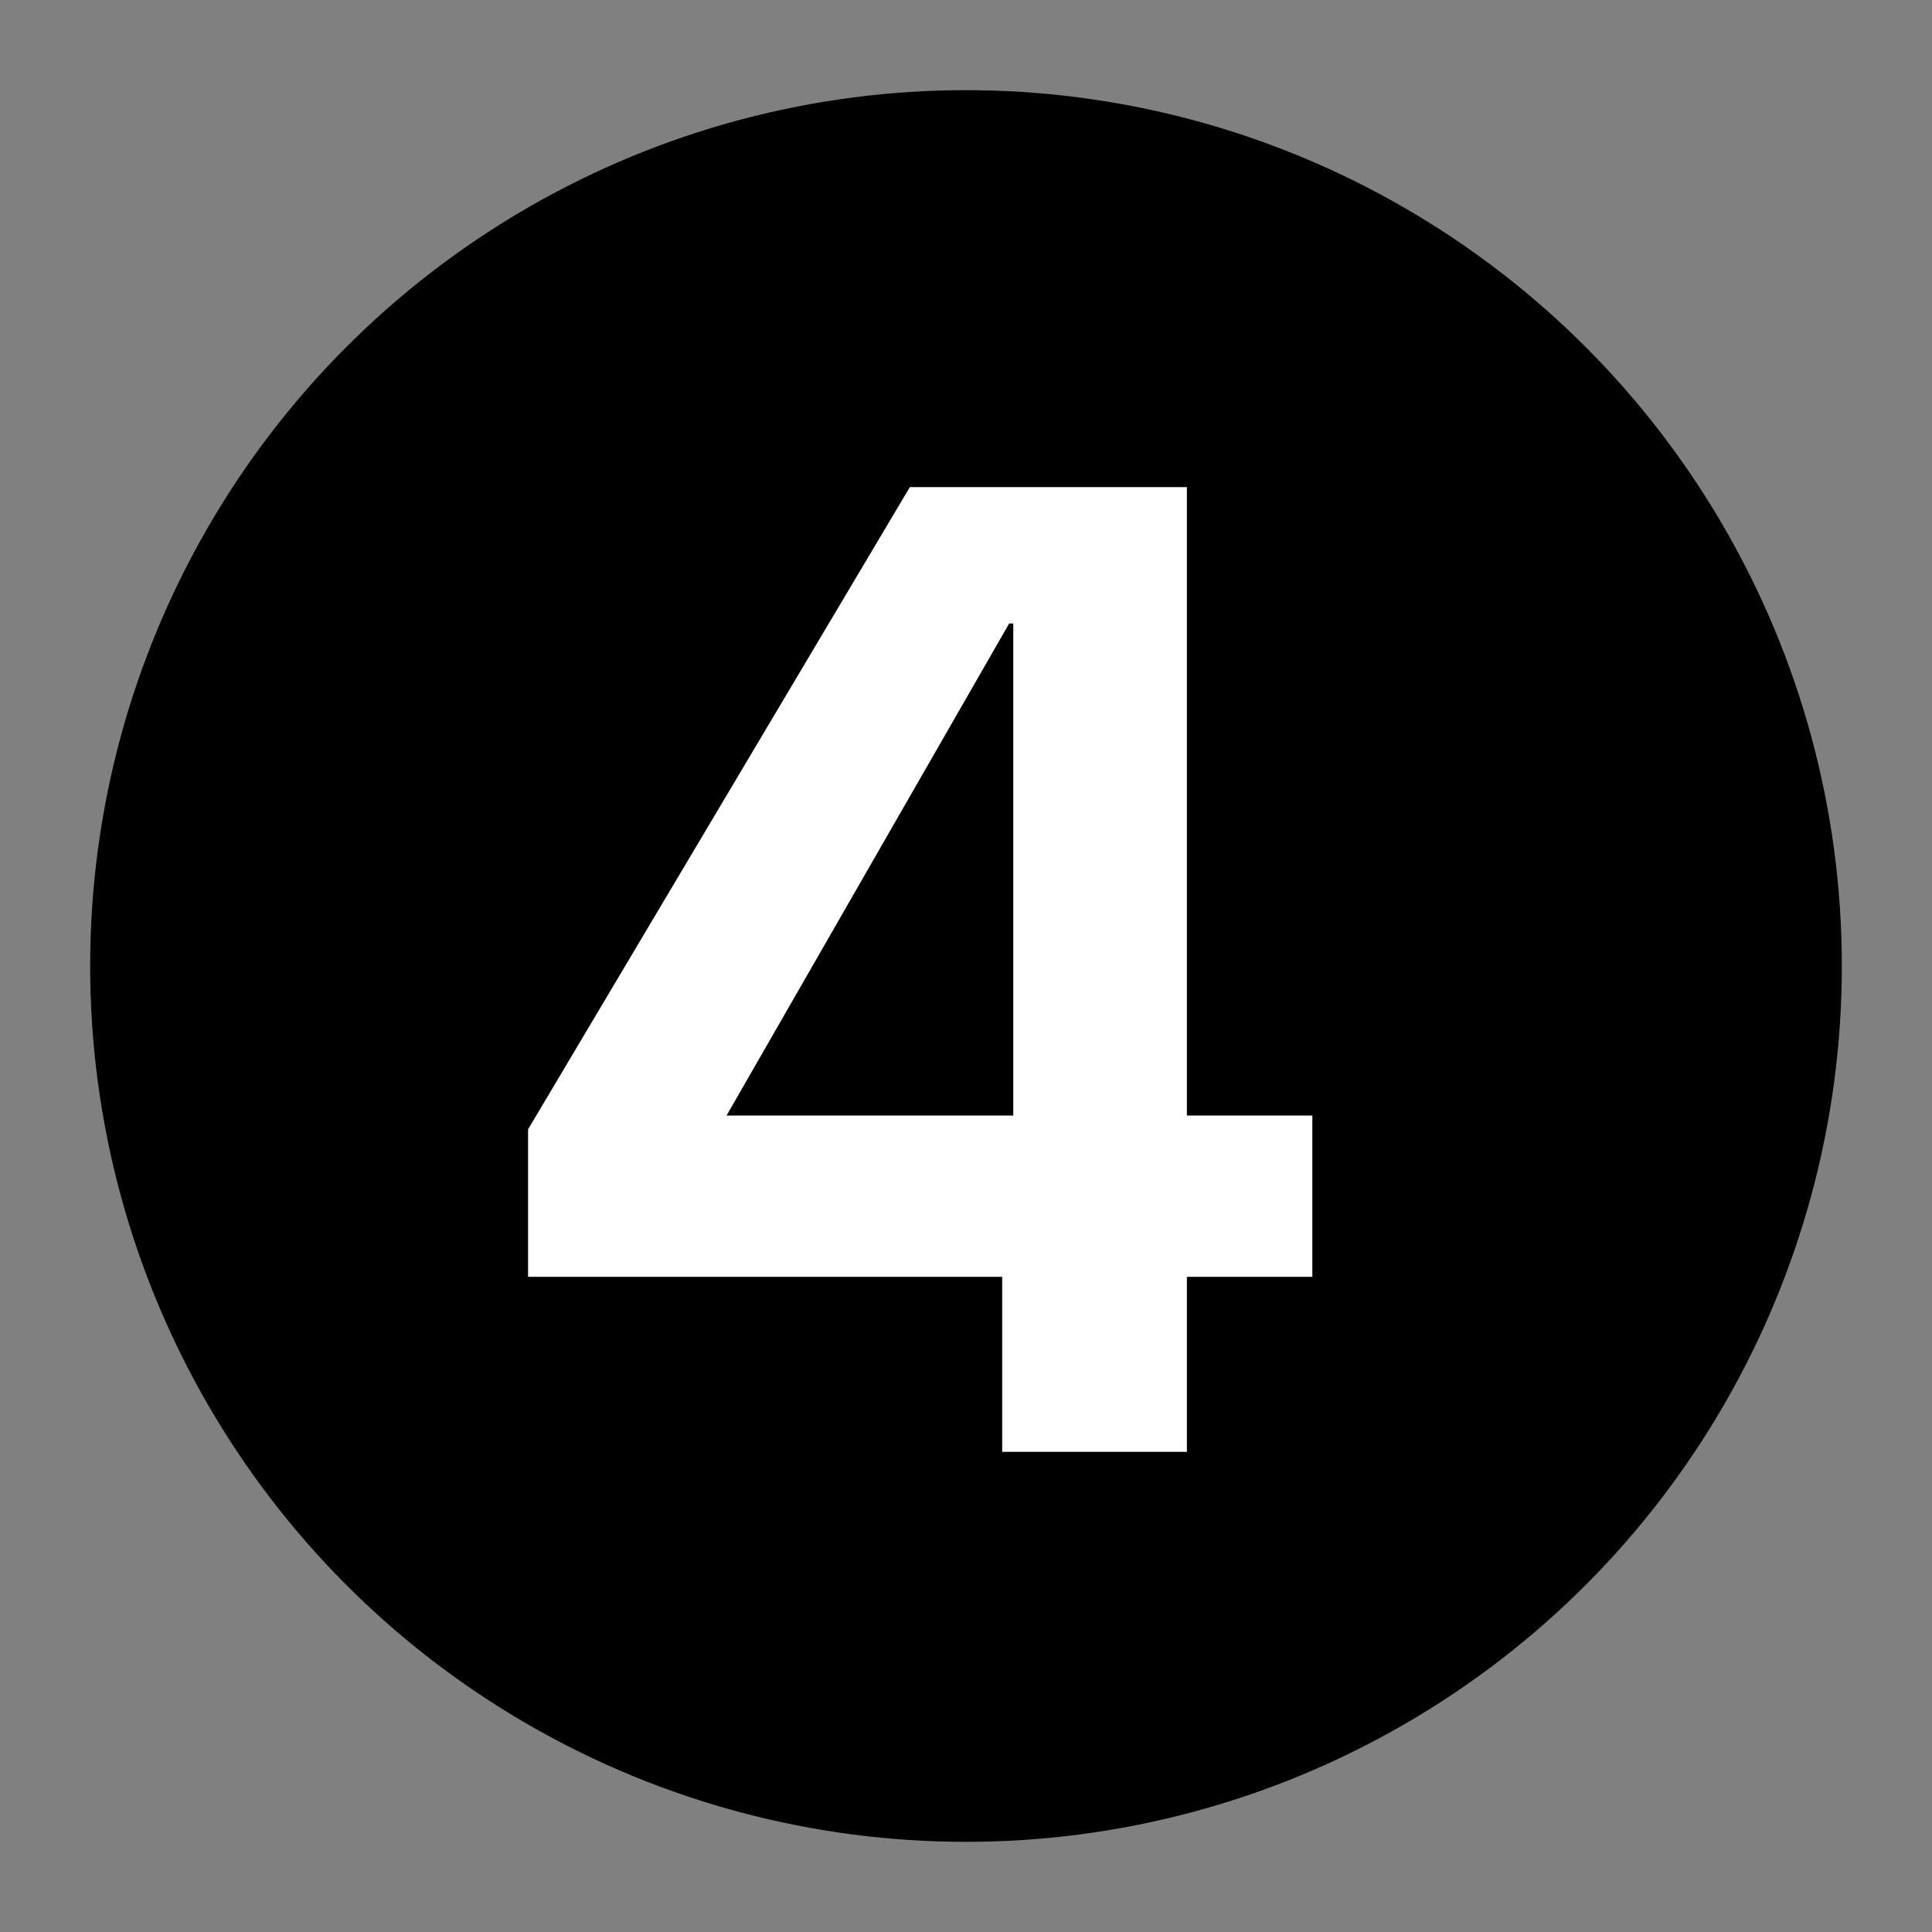 <svg xmlns="http://www.w3.org/2000/svg" viewBox="0 0 150 150"><rect x="0" y="0" width="150" height="150" fill="#808080" stroke="none"/><defs><style>      .cls-1 {        fill: #fff;      }    </style></defs><g><g id="Calque_1"><circle cx="75" cy="75" r="68"></circle><path class="cls-1" d="M77.81,112.72v-13.59h-36.81v-11.45l29.64-49.86h21.51v48.79h9.74v12.52h-9.74v13.59h-14.34ZM56.41,86.61h22.26v-38.2h-.32l-21.94,38.2Z"></path></g></g></svg>
